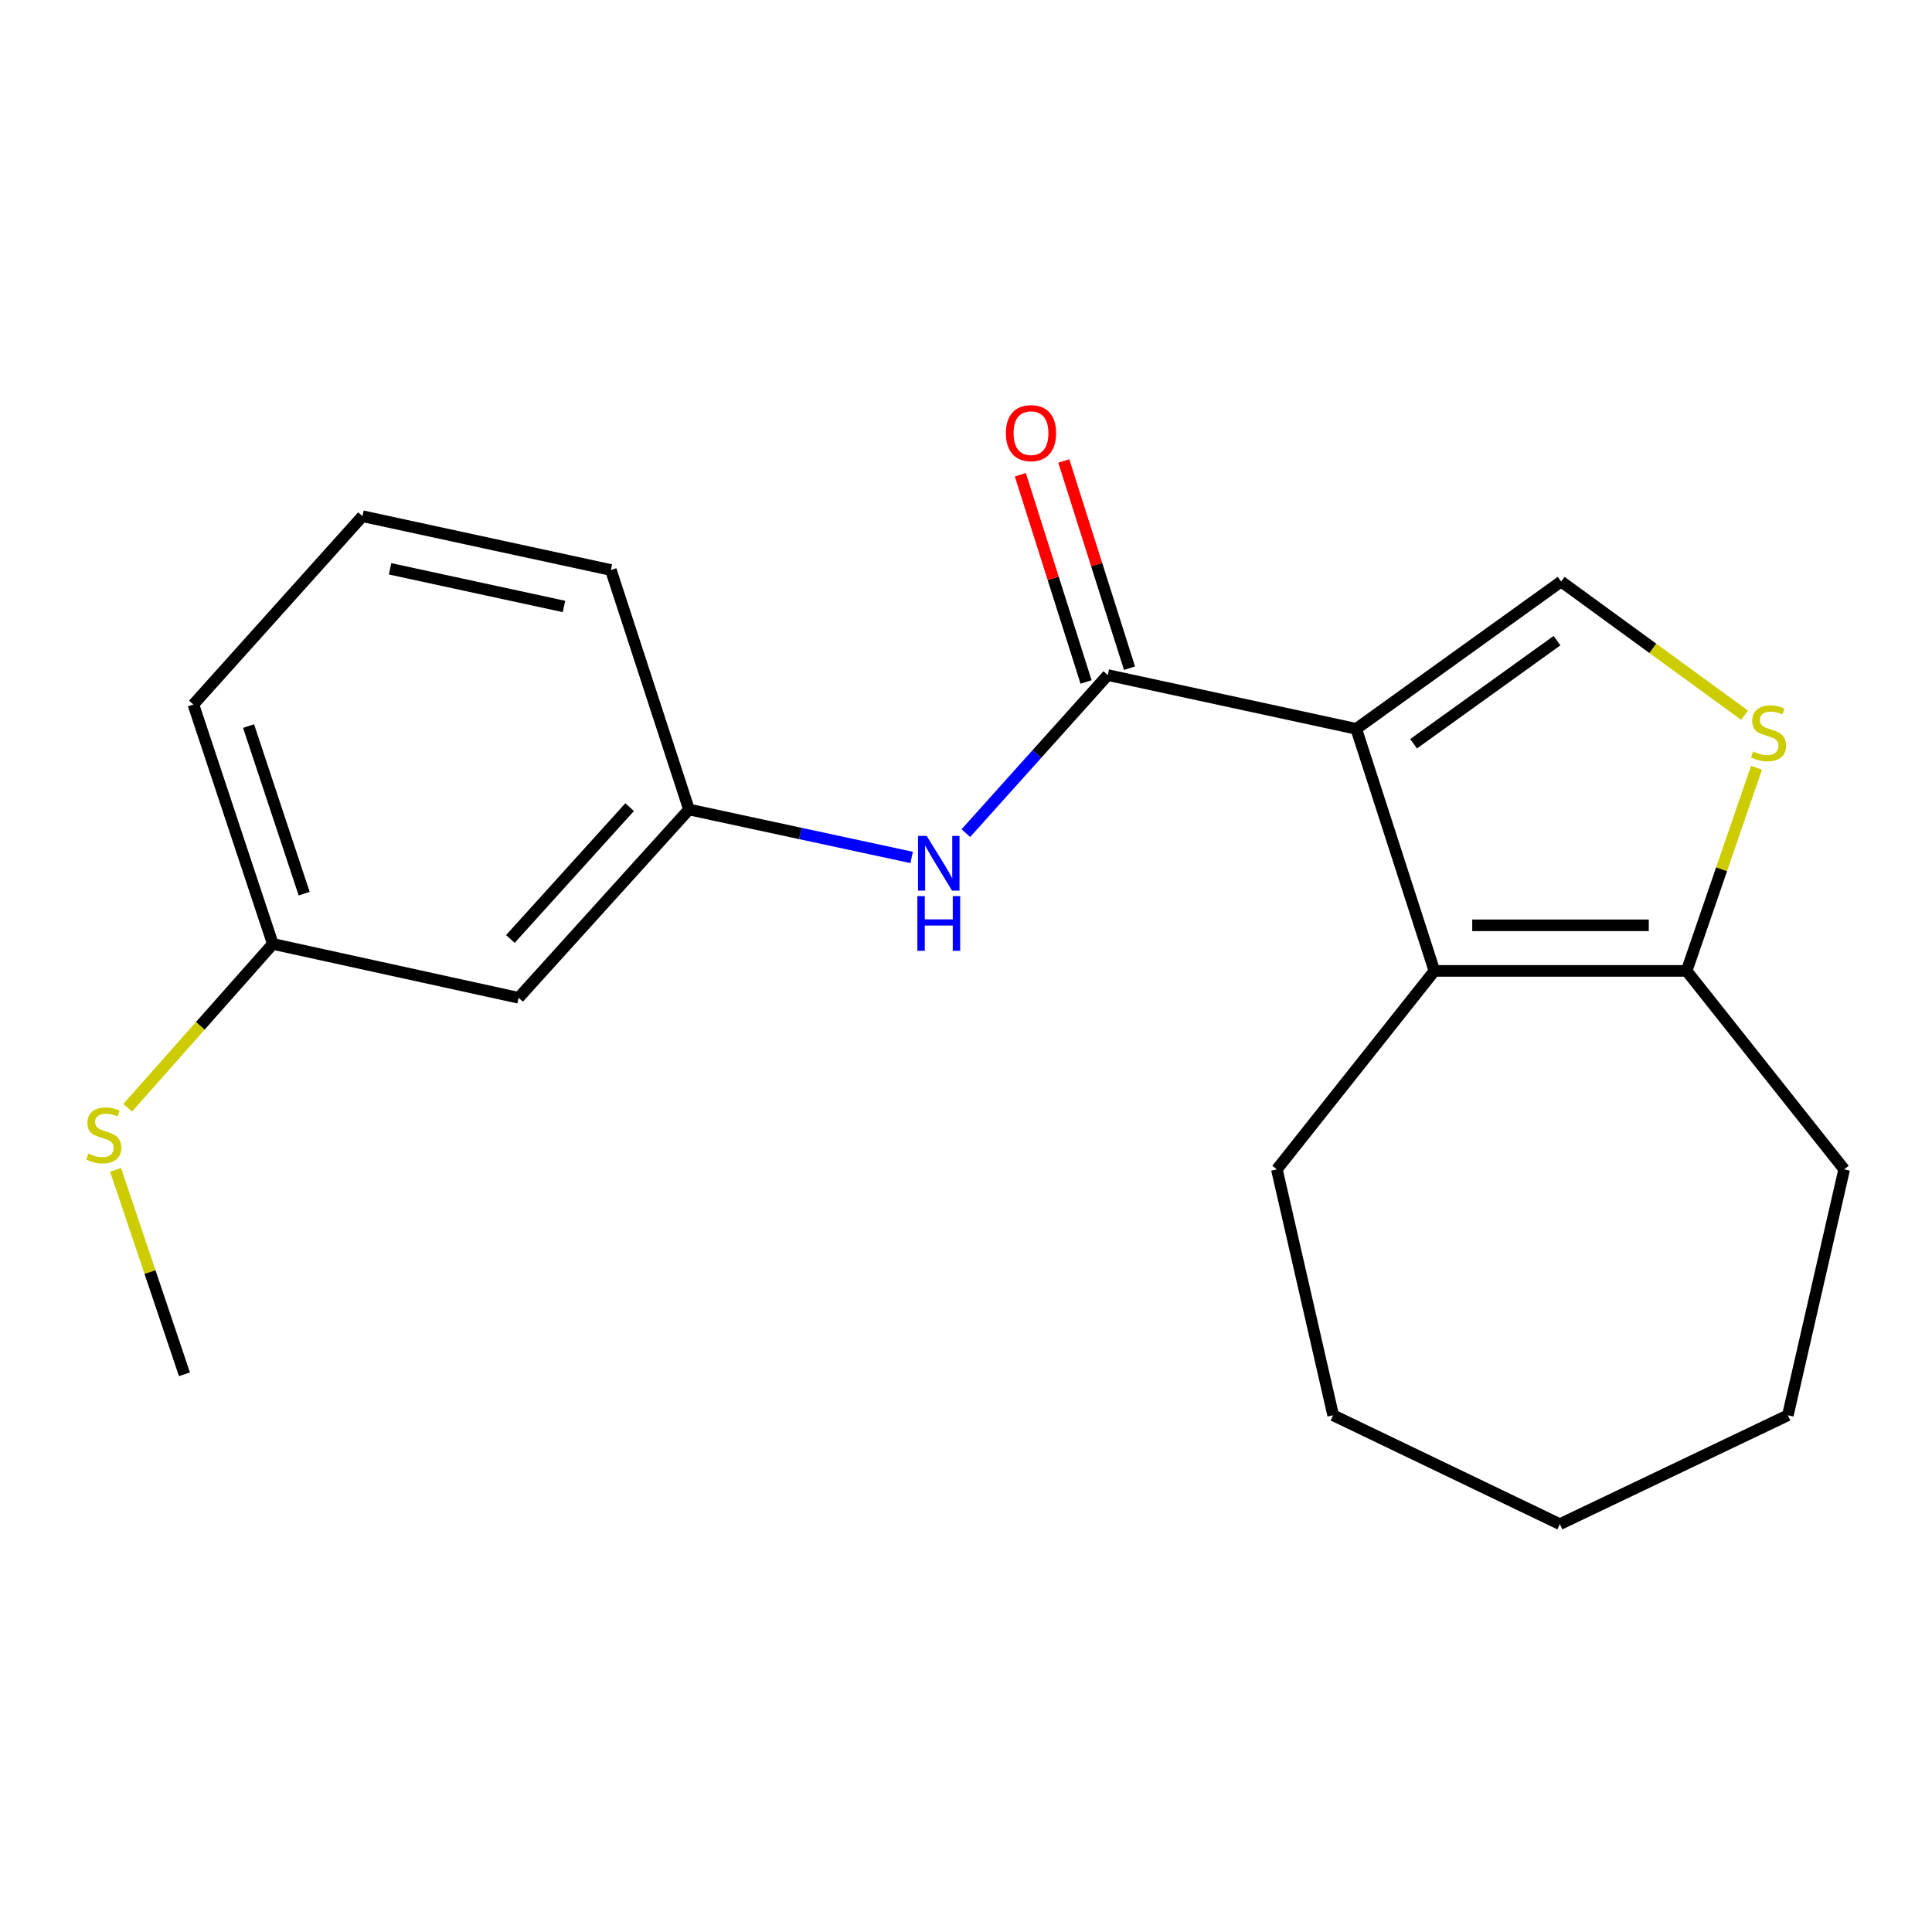 <?xml version='1.0' encoding='iso-8859-1'?>
<svg version='1.1' baseProfile='full'
              xmlns='http://www.w3.org/2000/svg'
                      xmlns:rdkit='http://www.rdkit.org/xml'
                      xmlns:xlink='http://www.w3.org/1999/xlink'
                  xml:space='preserve'
width='1000px' height='1000px' viewBox='0 0 1000 1000'>
<!-- END OF HEADER -->
<rect style='opacity:1.0;fill:#FFFFFF;stroke:none' width='1000' height='1000' x='0' y='0'> </rect>
<path class='bond-0' d='M 701.994,377.245 L 573.386,349.418' style='fill:none;fill-rule:evenodd;stroke:#000000;stroke-width:6px;stroke-linecap:butt;stroke-linejoin:miter;stroke-opacity:1' />
<path class='bond-1' d='M 701.994,377.245 L 742.443,502.537' style='fill:none;fill-rule:evenodd;stroke:#000000;stroke-width:6px;stroke-linecap:butt;stroke-linejoin:miter;stroke-opacity:1' />
<path class='bond-2' d='M 701.994,377.245 L 808.045,301' style='fill:none;fill-rule:evenodd;stroke:#000000;stroke-width:6px;stroke-linecap:butt;stroke-linejoin:miter;stroke-opacity:1' />
<path class='bond-2' d='M 731.674,384.964 L 805.91,331.592' style='fill:none;fill-rule:evenodd;stroke:#000000;stroke-width:6px;stroke-linecap:butt;stroke-linejoin:miter;stroke-opacity:1' />
<path class='bond-5' d='M 573.386,349.418 L 536.653,390.322' style='fill:none;fill-rule:evenodd;stroke:#000000;stroke-width:6px;stroke-linecap:butt;stroke-linejoin:miter;stroke-opacity:1' />
<path class='bond-5' d='M 536.653,390.322 L 499.921,431.226' style='fill:none;fill-rule:evenodd;stroke:#0000FF;stroke-width:6px;stroke-linecap:butt;stroke-linejoin:miter;stroke-opacity:1' />
<path class='bond-6' d='M 584.63,345.852 L 567.621,292.222' style='fill:none;fill-rule:evenodd;stroke:#000000;stroke-width:6px;stroke-linecap:butt;stroke-linejoin:miter;stroke-opacity:1' />
<path class='bond-6' d='M 567.621,292.222 L 550.613,238.592' style='fill:none;fill-rule:evenodd;stroke:#FF0000;stroke-width:6px;stroke-linecap:butt;stroke-linejoin:miter;stroke-opacity:1' />
<path class='bond-6' d='M 562.141,352.984 L 545.132,299.355' style='fill:none;fill-rule:evenodd;stroke:#000000;stroke-width:6px;stroke-linecap:butt;stroke-linejoin:miter;stroke-opacity:1' />
<path class='bond-6' d='M 545.132,299.355 L 528.123,245.725' style='fill:none;fill-rule:evenodd;stroke:#FF0000;stroke-width:6px;stroke-linecap:butt;stroke-linejoin:miter;stroke-opacity:1' />
<path class='bond-4' d='M 742.443,502.537 L 872.992,502.537' style='fill:none;fill-rule:evenodd;stroke:#000000;stroke-width:6px;stroke-linecap:butt;stroke-linejoin:miter;stroke-opacity:1' />
<path class='bond-4' d='M 762.026,478.944 L 853.41,478.944' style='fill:none;fill-rule:evenodd;stroke:#000000;stroke-width:6px;stroke-linecap:butt;stroke-linejoin:miter;stroke-opacity:1' />
<path class='bond-11' d='M 742.443,502.537 L 660.903,605.259' style='fill:none;fill-rule:evenodd;stroke:#000000;stroke-width:6px;stroke-linecap:butt;stroke-linejoin:miter;stroke-opacity:1' />
<path class='bond-3' d='M 808.045,301 L 855.526,335.6' style='fill:none;fill-rule:evenodd;stroke:#000000;stroke-width:6px;stroke-linecap:butt;stroke-linejoin:miter;stroke-opacity:1' />
<path class='bond-3' d='M 855.526,335.6 L 903.006,370.2' style='fill:none;fill-rule:evenodd;stroke:#CCCC00;stroke-width:6px;stroke-linecap:butt;stroke-linejoin:miter;stroke-opacity:1' />
<path class='bond-20' d='M 909.167,397.377 L 891.08,449.957' style='fill:none;fill-rule:evenodd;stroke:#CCCC00;stroke-width:6px;stroke-linecap:butt;stroke-linejoin:miter;stroke-opacity:1' />
<path class='bond-20' d='M 891.08,449.957 L 872.992,502.537' style='fill:none;fill-rule:evenodd;stroke:#000000;stroke-width:6px;stroke-linecap:butt;stroke-linejoin:miter;stroke-opacity:1' />
<path class='bond-12' d='M 872.992,502.537 L 954.545,605.259' style='fill:none;fill-rule:evenodd;stroke:#000000;stroke-width:6px;stroke-linecap:butt;stroke-linejoin:miter;stroke-opacity:1' />
<path class='bond-7' d='M 471.861,443.807 L 414.24,431.399' style='fill:none;fill-rule:evenodd;stroke:#0000FF;stroke-width:6px;stroke-linecap:butt;stroke-linejoin:miter;stroke-opacity:1' />
<path class='bond-7' d='M 414.24,431.399 L 356.618,418.991' style='fill:none;fill-rule:evenodd;stroke:#000000;stroke-width:6px;stroke-linecap:butt;stroke-linejoin:miter;stroke-opacity:1' />
<path class='bond-8' d='M 356.618,418.991 L 268.432,516.457' style='fill:none;fill-rule:evenodd;stroke:#000000;stroke-width:6px;stroke-linecap:butt;stroke-linejoin:miter;stroke-opacity:1' />
<path class='bond-8' d='M 325.895,417.782 L 264.165,486.008' style='fill:none;fill-rule:evenodd;stroke:#000000;stroke-width:6px;stroke-linecap:butt;stroke-linejoin:miter;stroke-opacity:1' />
<path class='bond-14' d='M 356.618,418.991 L 316.182,295.023' style='fill:none;fill-rule:evenodd;stroke:#000000;stroke-width:6px;stroke-linecap:butt;stroke-linejoin:miter;stroke-opacity:1' />
<path class='bond-9' d='M 268.432,516.457 L 141.213,488.578' style='fill:none;fill-rule:evenodd;stroke:#000000;stroke-width:6px;stroke-linecap:butt;stroke-linejoin:miter;stroke-opacity:1' />
<path class='bond-10' d='M 141.213,488.578 L 103.65,530.979' style='fill:none;fill-rule:evenodd;stroke:#000000;stroke-width:6px;stroke-linecap:butt;stroke-linejoin:miter;stroke-opacity:1' />
<path class='bond-10' d='M 103.65,530.979 L 66.087,573.381' style='fill:none;fill-rule:evenodd;stroke:#CCCC00;stroke-width:6px;stroke-linecap:butt;stroke-linejoin:miter;stroke-opacity:1' />
<path class='bond-22' d='M 141.213,488.578 L 100.095,364.648' style='fill:none;fill-rule:evenodd;stroke:#000000;stroke-width:6px;stroke-linecap:butt;stroke-linejoin:miter;stroke-opacity:1' />
<path class='bond-22' d='M 157.438,462.559 L 128.655,375.808' style='fill:none;fill-rule:evenodd;stroke:#000000;stroke-width:6px;stroke-linecap:butt;stroke-linejoin:miter;stroke-opacity:1' />
<path class='bond-16' d='M 59.822,605.505 L 77.645,658.42' style='fill:none;fill-rule:evenodd;stroke:#CCCC00;stroke-width:6px;stroke-linecap:butt;stroke-linejoin:miter;stroke-opacity:1' />
<path class='bond-16' d='M 77.645,658.42 L 95.468,711.336' style='fill:none;fill-rule:evenodd;stroke:#000000;stroke-width:6px;stroke-linecap:butt;stroke-linejoin:miter;stroke-opacity:1' />
<path class='bond-17' d='M 660.903,605.259 L 690.041,732.544' style='fill:none;fill-rule:evenodd;stroke:#000000;stroke-width:6px;stroke-linecap:butt;stroke-linejoin:miter;stroke-opacity:1' />
<path class='bond-18' d='M 954.545,605.259 L 925.395,732.544' style='fill:none;fill-rule:evenodd;stroke:#000000;stroke-width:6px;stroke-linecap:butt;stroke-linejoin:miter;stroke-opacity:1' />
<path class='bond-13' d='M 187.612,267.183 L 316.182,295.023' style='fill:none;fill-rule:evenodd;stroke:#000000;stroke-width:6px;stroke-linecap:butt;stroke-linejoin:miter;stroke-opacity:1' />
<path class='bond-13' d='M 201.905,294.417 L 291.903,313.905' style='fill:none;fill-rule:evenodd;stroke:#000000;stroke-width:6px;stroke-linecap:butt;stroke-linejoin:miter;stroke-opacity:1' />
<path class='bond-15' d='M 187.612,267.183 L 100.095,364.648' style='fill:none;fill-rule:evenodd;stroke:#000000;stroke-width:6px;stroke-linecap:butt;stroke-linejoin:miter;stroke-opacity:1' />
<path class='bond-19' d='M 690.041,732.544 L 807.39,788.905' style='fill:none;fill-rule:evenodd;stroke:#000000;stroke-width:6px;stroke-linecap:butt;stroke-linejoin:miter;stroke-opacity:1' />
<path class='bond-21' d='M 925.395,732.544 L 807.39,788.905' style='fill:none;fill-rule:evenodd;stroke:#000000;stroke-width:6px;stroke-linecap:butt;stroke-linejoin:miter;stroke-opacity:1' />
<path  class='atom-4' d='M 907.407 388.957
Q 907.727 389.077, 909.047 389.637
Q 910.367 390.197, 911.807 390.557
Q 913.287 390.877, 914.727 390.877
Q 917.407 390.877, 918.967 389.597
Q 920.527 388.277, 920.527 385.997
Q 920.527 384.437, 919.727 383.477
Q 918.967 382.517, 917.767 381.997
Q 916.567 381.477, 914.567 380.877
Q 912.047 380.117, 910.527 379.397
Q 909.047 378.677, 907.967 377.157
Q 906.927 375.637, 906.927 373.077
Q 906.927 369.517, 909.327 367.317
Q 911.767 365.117, 916.567 365.117
Q 919.847 365.117, 923.567 366.677
L 922.647 369.757
Q 919.247 368.357, 916.687 368.357
Q 913.927 368.357, 912.407 369.517
Q 910.887 370.637, 910.927 372.597
Q 910.927 374.117, 911.687 375.037
Q 912.487 375.957, 913.607 376.477
Q 914.767 376.997, 916.687 377.597
Q 919.247 378.397, 920.767 379.197
Q 922.287 379.997, 923.367 381.637
Q 924.487 383.237, 924.487 385.997
Q 924.487 389.917, 921.847 392.037
Q 919.247 394.117, 914.887 394.117
Q 912.367 394.117, 910.447 393.557
Q 908.567 393.037, 906.327 392.117
L 907.407 388.957
' fill='#CCCC00'/>
<path  class='atom-6' d='M 479.648 432.671
L 488.928 447.671
Q 489.848 449.151, 491.328 451.831
Q 492.808 454.511, 492.888 454.671
L 492.888 432.671
L 496.648 432.671
L 496.648 460.991
L 492.768 460.991
L 482.808 444.591
Q 481.648 442.671, 480.408 440.471
Q 479.208 438.271, 478.848 437.591
L 478.848 460.991
L 475.168 460.991
L 475.168 432.671
L 479.648 432.671
' fill='#0000FF'/>
<path  class='atom-6' d='M 474.828 463.823
L 478.668 463.823
L 478.668 475.863
L 493.148 475.863
L 493.148 463.823
L 496.988 463.823
L 496.988 492.143
L 493.148 492.143
L 493.148 479.063
L 478.668 479.063
L 478.668 492.143
L 474.828 492.143
L 474.828 463.823
' fill='#0000FF'/>
<path  class='atom-7' d='M 520.645 224.192
Q 520.645 217.392, 524.005 213.592
Q 527.365 209.792, 533.645 209.792
Q 539.925 209.792, 543.285 213.592
Q 546.645 217.392, 546.645 224.192
Q 546.645 231.072, 543.245 234.992
Q 539.845 238.872, 533.645 238.872
Q 527.405 238.872, 524.005 234.992
Q 520.645 231.112, 520.645 224.192
M 533.645 235.672
Q 537.965 235.672, 540.285 232.792
Q 542.645 229.872, 542.645 224.192
Q 542.645 218.632, 540.285 215.832
Q 537.965 212.992, 533.645 212.992
Q 529.325 212.992, 526.965 215.792
Q 524.645 218.592, 524.645 224.192
Q 524.645 229.912, 526.965 232.792
Q 529.325 235.672, 533.645 235.672
' fill='#FF0000'/>
<path  class='atom-11' d='M 45.708 597.074
Q 46.028 597.194, 47.348 597.754
Q 48.668 598.314, 50.108 598.674
Q 51.588 598.994, 53.028 598.994
Q 55.708 598.994, 57.268 597.714
Q 58.828 596.394, 58.828 594.114
Q 58.828 592.554, 58.028 591.594
Q 57.268 590.634, 56.068 590.114
Q 54.868 589.594, 52.868 588.994
Q 50.348 588.234, 48.828 587.514
Q 47.348 586.794, 46.268 585.274
Q 45.228 583.754, 45.228 581.194
Q 45.228 577.634, 47.628 575.434
Q 50.068 573.234, 54.868 573.234
Q 58.148 573.234, 61.868 574.794
L 60.948 577.874
Q 57.548 576.474, 54.988 576.474
Q 52.228 576.474, 50.708 577.634
Q 49.188 578.754, 49.228 580.714
Q 49.228 582.234, 49.988 583.154
Q 50.788 584.074, 51.908 584.594
Q 53.068 585.114, 54.988 585.714
Q 57.548 586.514, 59.068 587.314
Q 60.588 588.114, 61.668 589.754
Q 62.788 591.354, 62.788 594.114
Q 62.788 598.034, 60.148 600.154
Q 57.548 602.234, 53.188 602.234
Q 50.668 602.234, 48.748 601.674
Q 46.868 601.154, 44.628 600.234
L 45.708 597.074
' fill='#CCCC00'/>
</svg>

